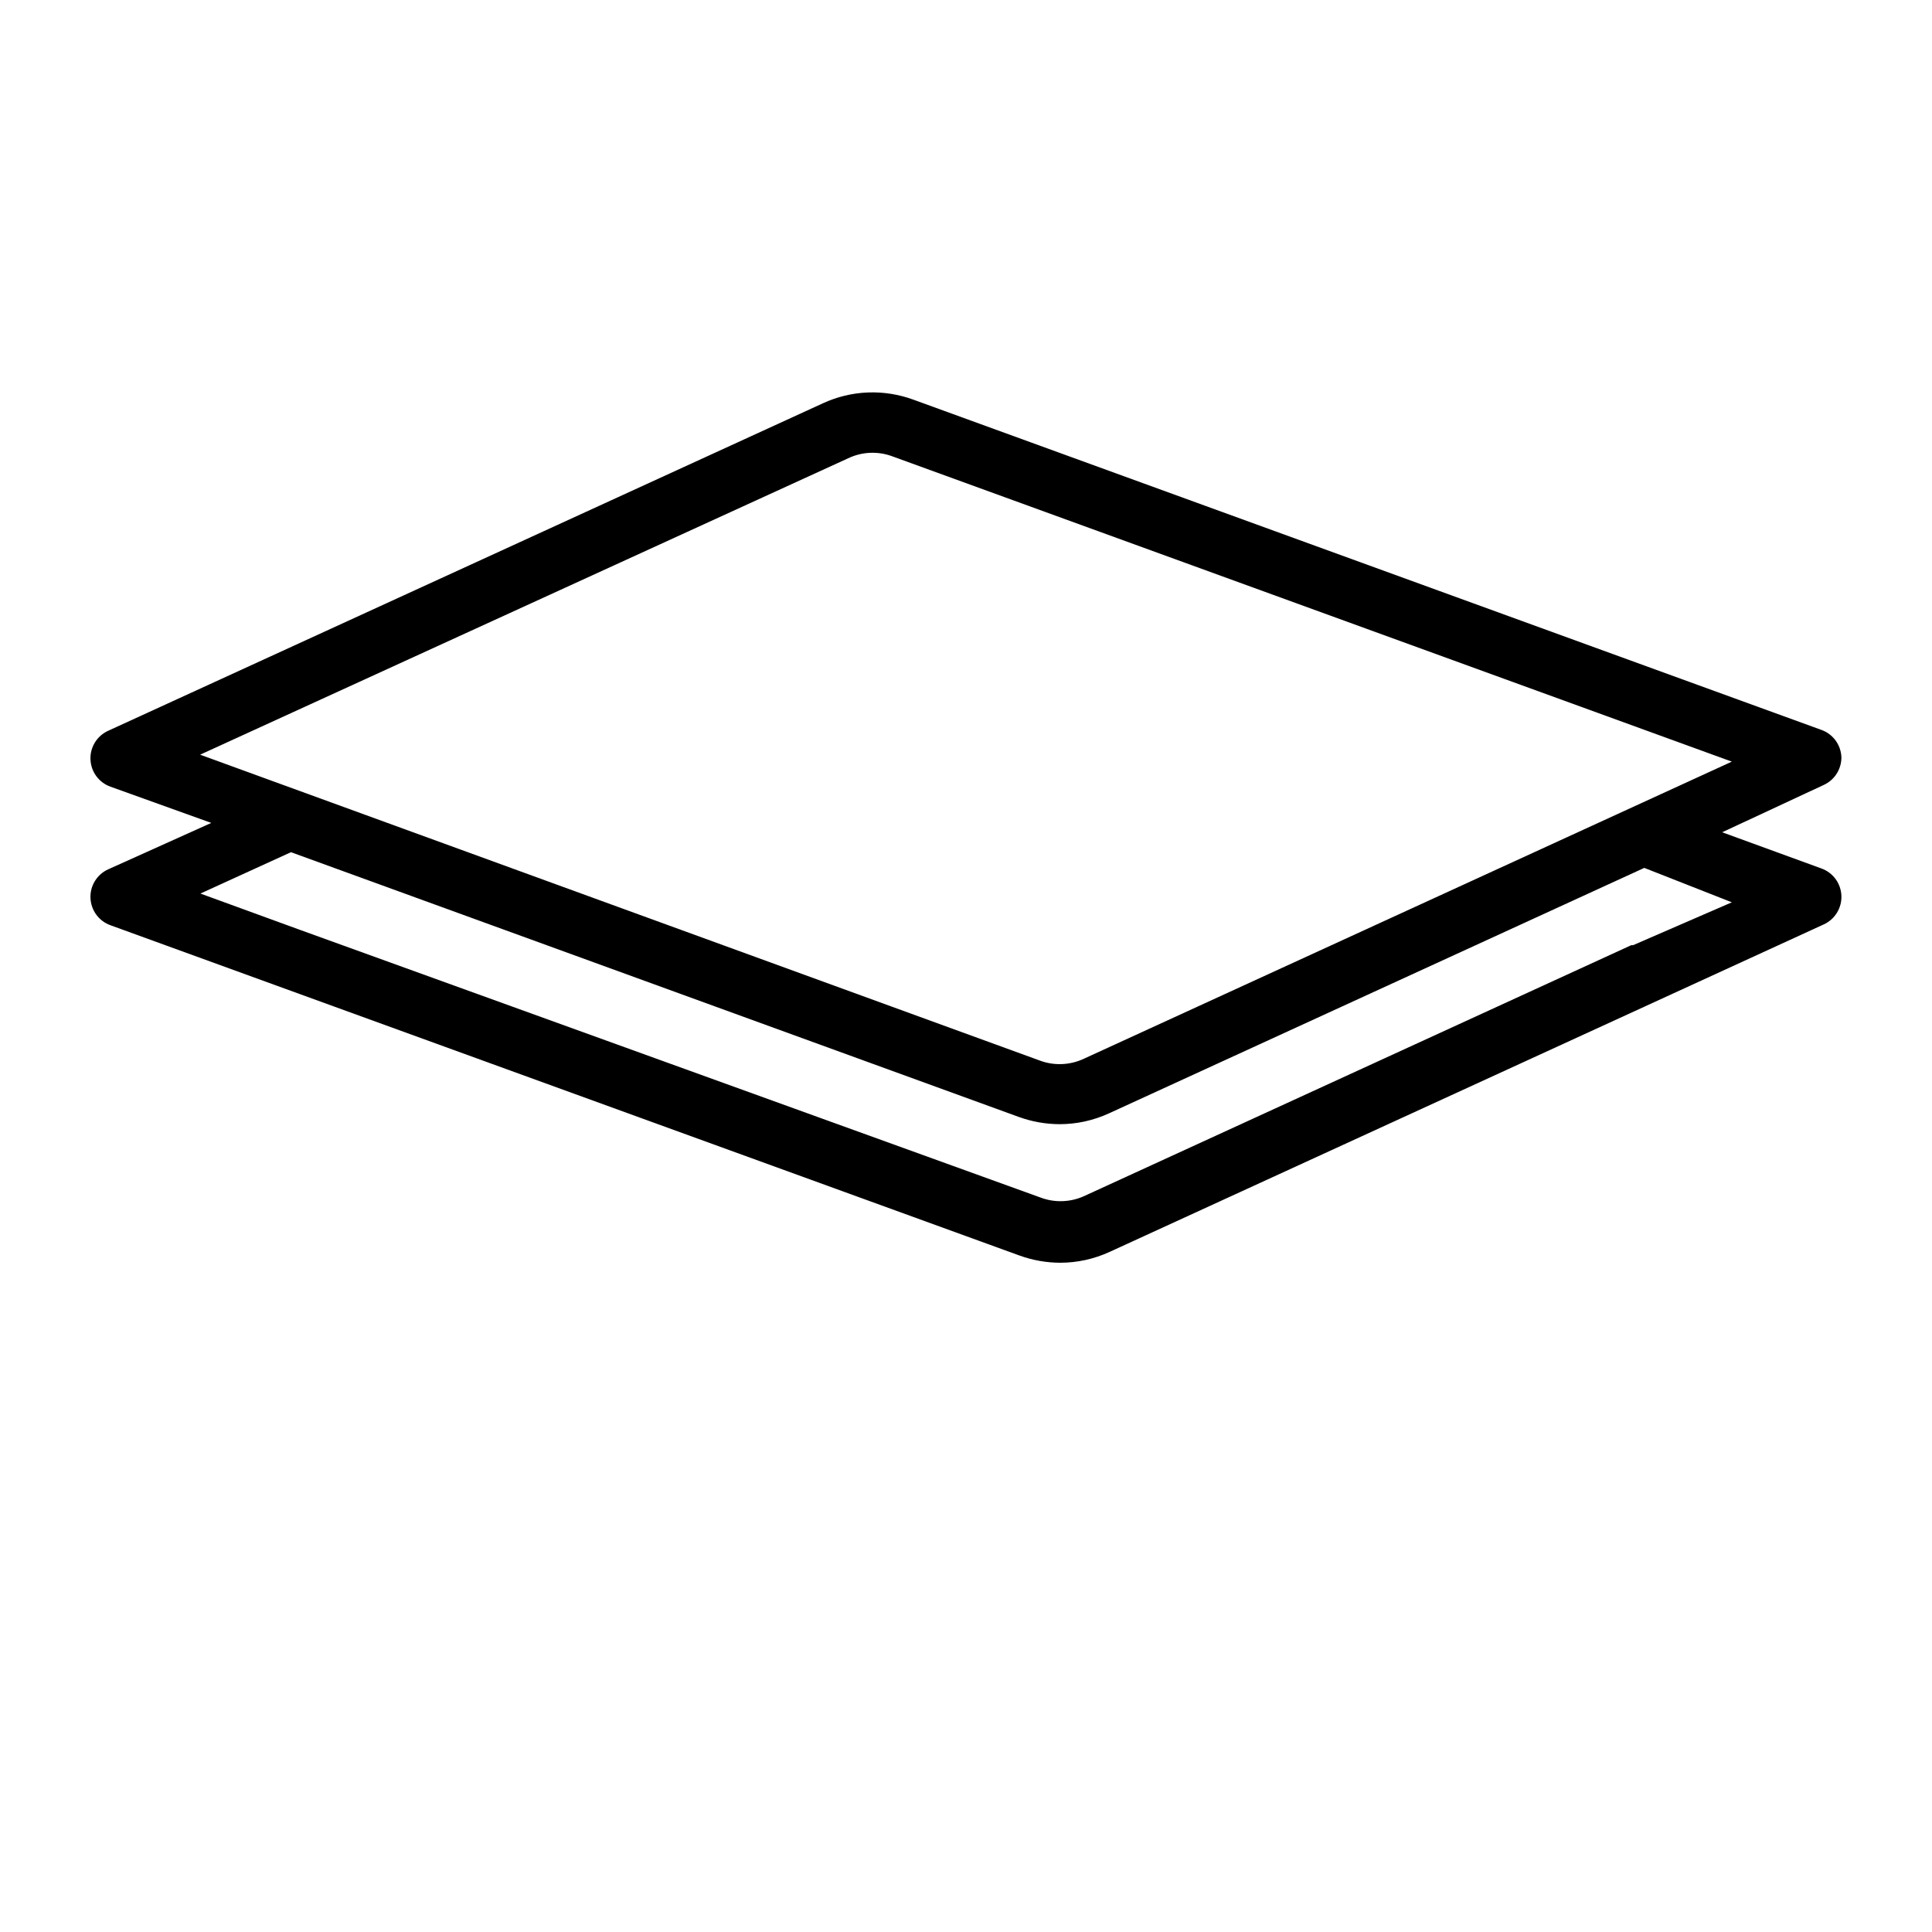 <svg width="64" height="64" viewBox="0 0 64 64" fill="none" xmlns="http://www.w3.org/2000/svg">
<path fill-rule="evenodd" clip-rule="evenodd" d="M60.999 25.08C60.99 24.881 60.923 24.689 60.806 24.529C60.688 24.369 60.526 24.247 60.339 24.18L30.259 13.24C29.775 13.062 29.261 12.981 28.747 13.001C28.232 13.022 27.726 13.144 27.259 13.36L3.579 24.21C3.398 24.293 3.246 24.428 3.143 24.597C3.039 24.767 2.988 24.963 2.997 25.162C3.006 25.36 3.073 25.552 3.191 25.712C3.309 25.872 3.472 25.993 3.659 26.06L6.999 27.26L3.579 28.8C3.398 28.883 3.246 29.018 3.143 29.187C3.039 29.357 2.988 29.553 2.997 29.752C3.006 29.95 3.073 30.142 3.191 30.302C3.309 30.462 3.472 30.583 3.659 30.65L9.629 32.82L33.769 41.59C34.201 41.747 34.658 41.828 35.119 41.83C35.685 41.83 36.244 41.707 36.759 41.47L54.489 33.34L60.419 30.62C60.599 30.537 60.75 30.402 60.853 30.233C60.956 30.064 61.007 29.868 60.999 29.67C60.99 29.471 60.923 29.279 60.806 29.119C60.688 28.959 60.526 28.837 60.339 28.77L57.049 27.57L60.419 26C60.594 25.919 60.742 25.789 60.845 25.625C60.947 25.462 61.001 25.273 60.999 25.08ZM57.369 29.89L54.099 31.31H54.039L35.939 39.61C35.71 39.718 35.462 39.779 35.21 39.789C34.957 39.8 34.705 39.759 34.469 39.67L9.929 30.8L6.639 29.6L9.639 28.23L33.749 37C34.181 37.157 34.638 37.238 35.099 37.24C35.665 37.24 36.224 37.117 36.739 36.88L54.469 28.75L57.369 29.89ZM35.909 35.07C35.68 35.178 35.432 35.239 35.18 35.249C34.927 35.26 34.675 35.219 34.439 35.13L6.629 25L28.099 15.18C28.327 15.072 28.575 15.01 28.828 15C29.08 14.99 29.332 15.03 29.569 15.12L57.369 25.23L35.909 35.07Z" fill="black"/>
</svg>
